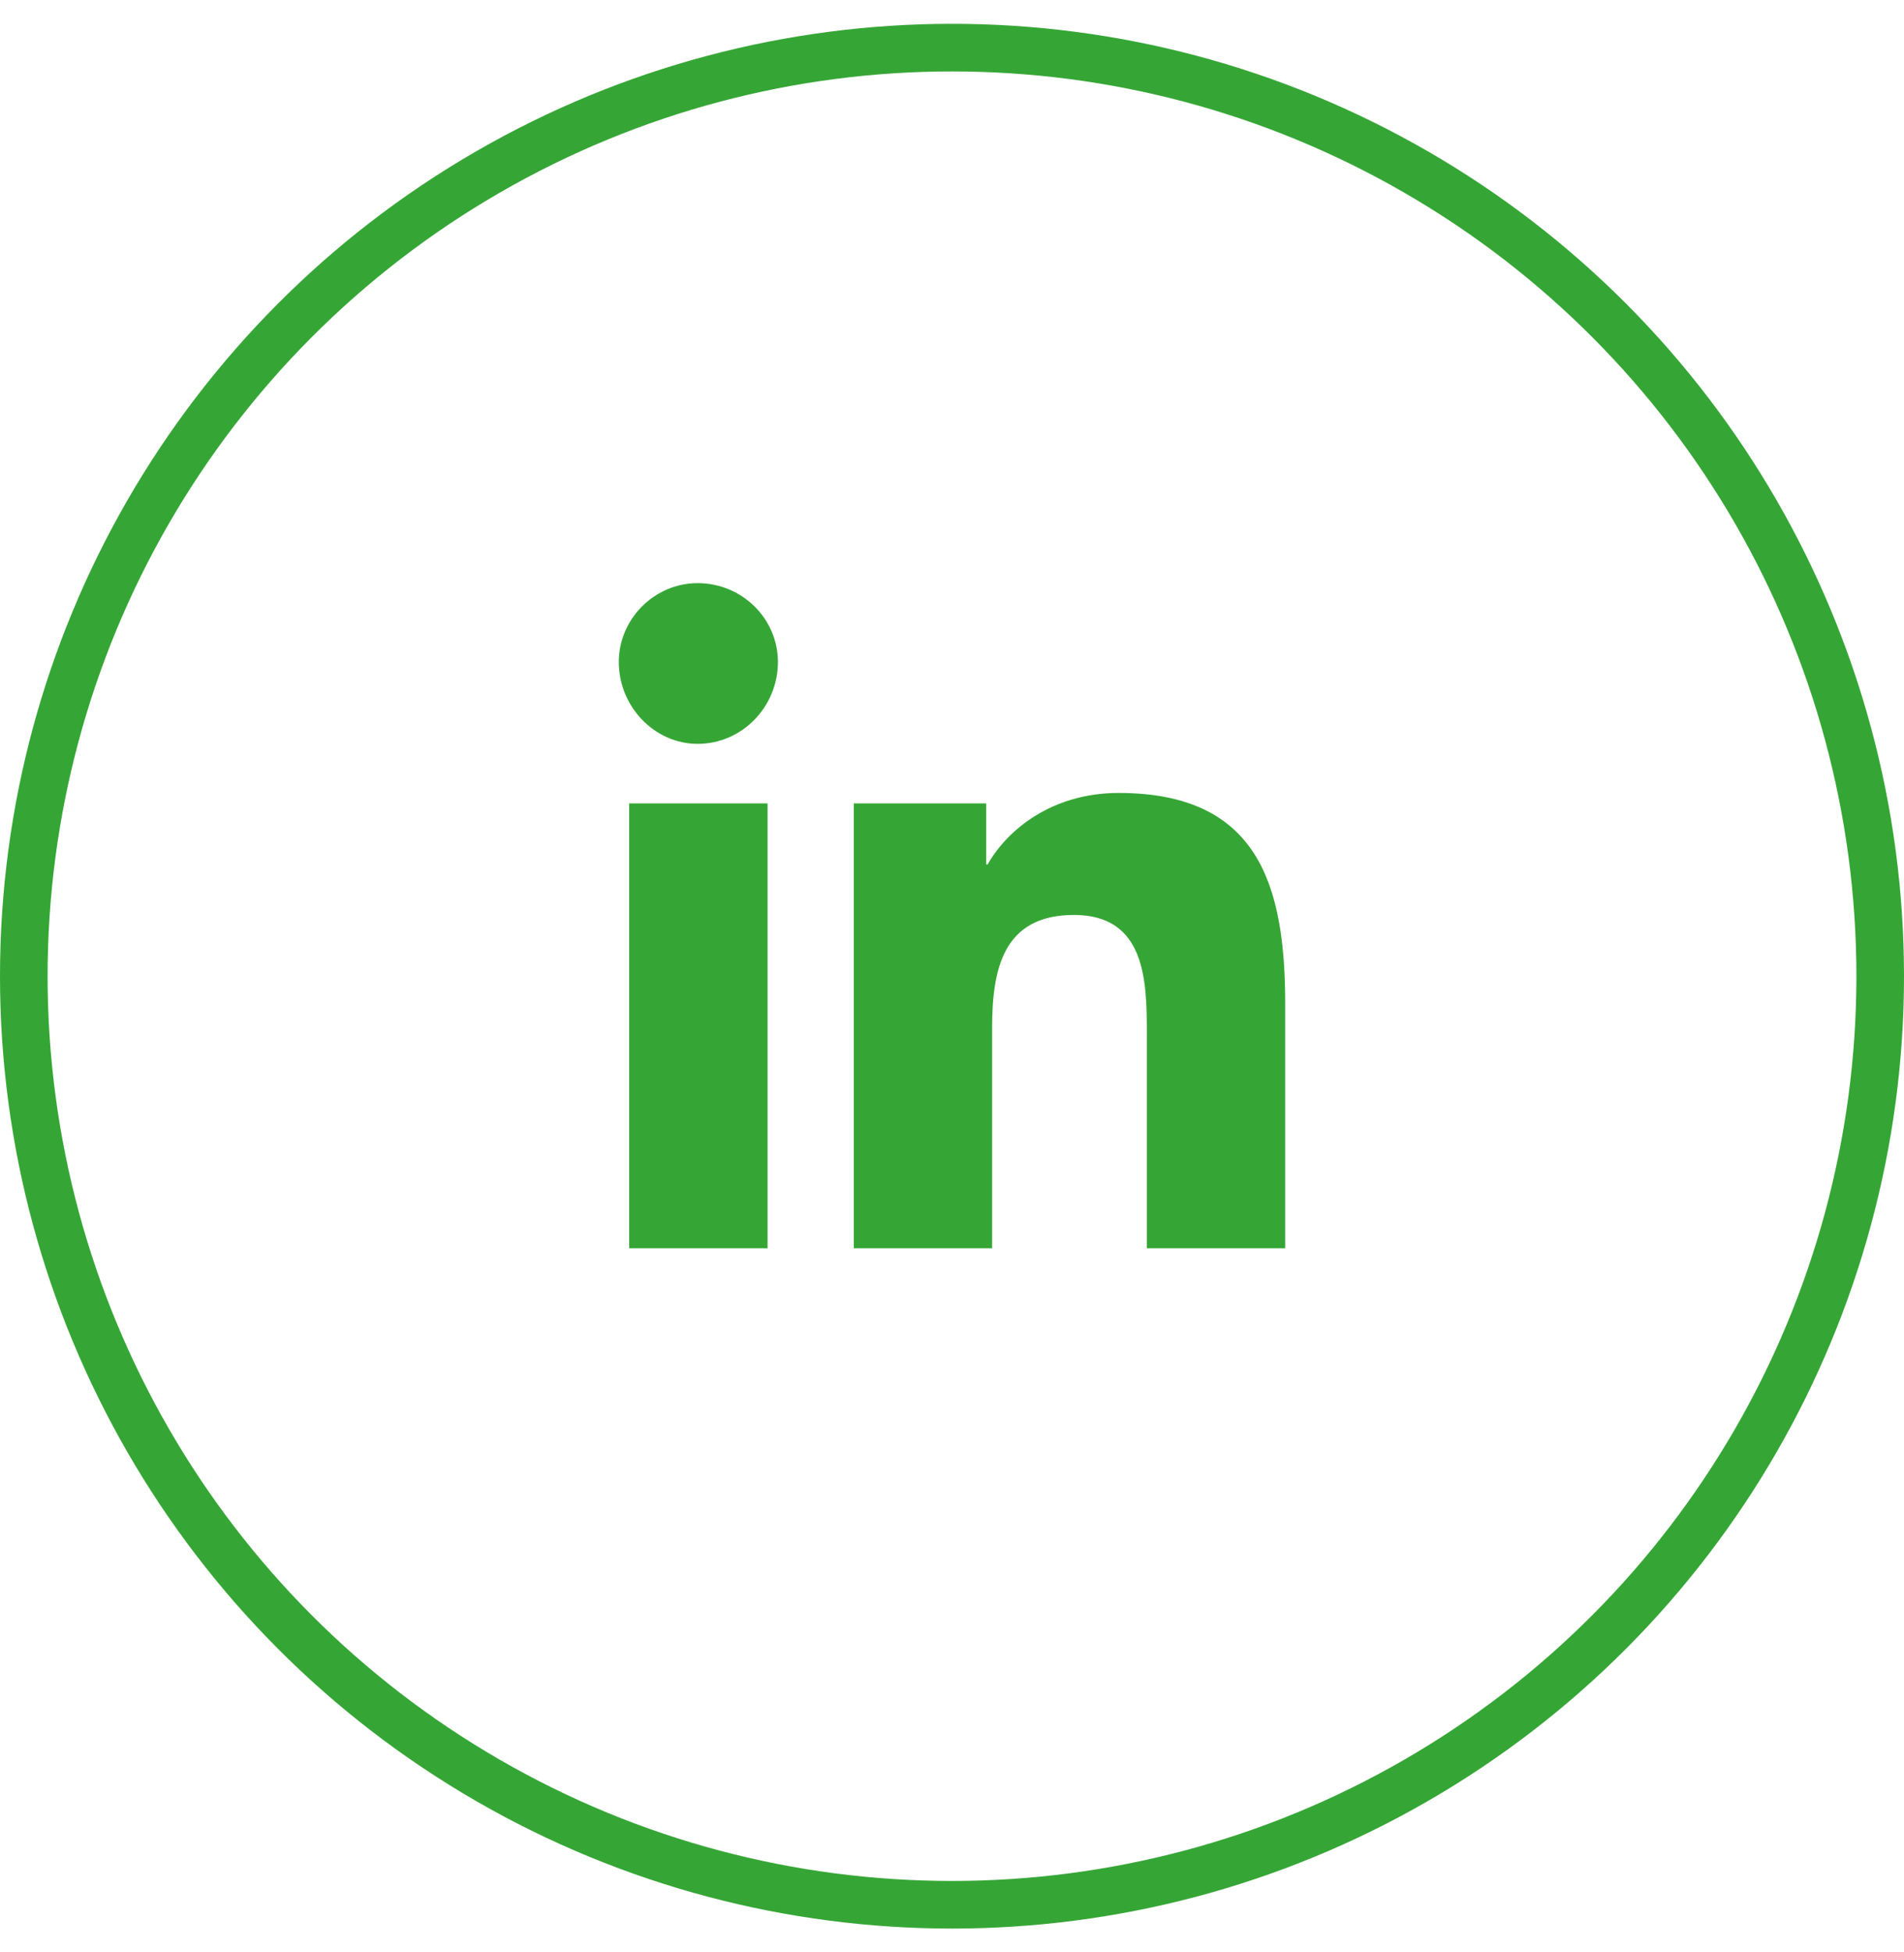 <svg xmlns="http://www.w3.org/2000/svg" width="40" height="41" viewBox="0 0 40 41" fill="none"><circle cx="20" cy="20.5" r="19.5" stroke="#35A635"></circle><path d="M16.125 26.214V16.871H13.218V26.214H16.125ZM14.656 15.621C15.593 15.621 16.343 14.839 16.343 13.902C16.343 12.996 15.593 12.246 14.656 12.246C13.75 12.246 13 12.996 13 13.902C13 14.839 13.75 15.621 14.656 15.621ZM26.968 26.214H27V21.089C27 18.589 26.437 16.652 23.5 16.652C22.093 16.652 21.156 17.433 20.75 18.152H20.718V16.871H17.937V26.214H20.843V21.589C20.843 20.371 21.062 19.214 22.562 19.214C24.062 19.214 24.093 20.589 24.093 21.683V26.214H26.968Z" fill="#35A635"></path></svg>